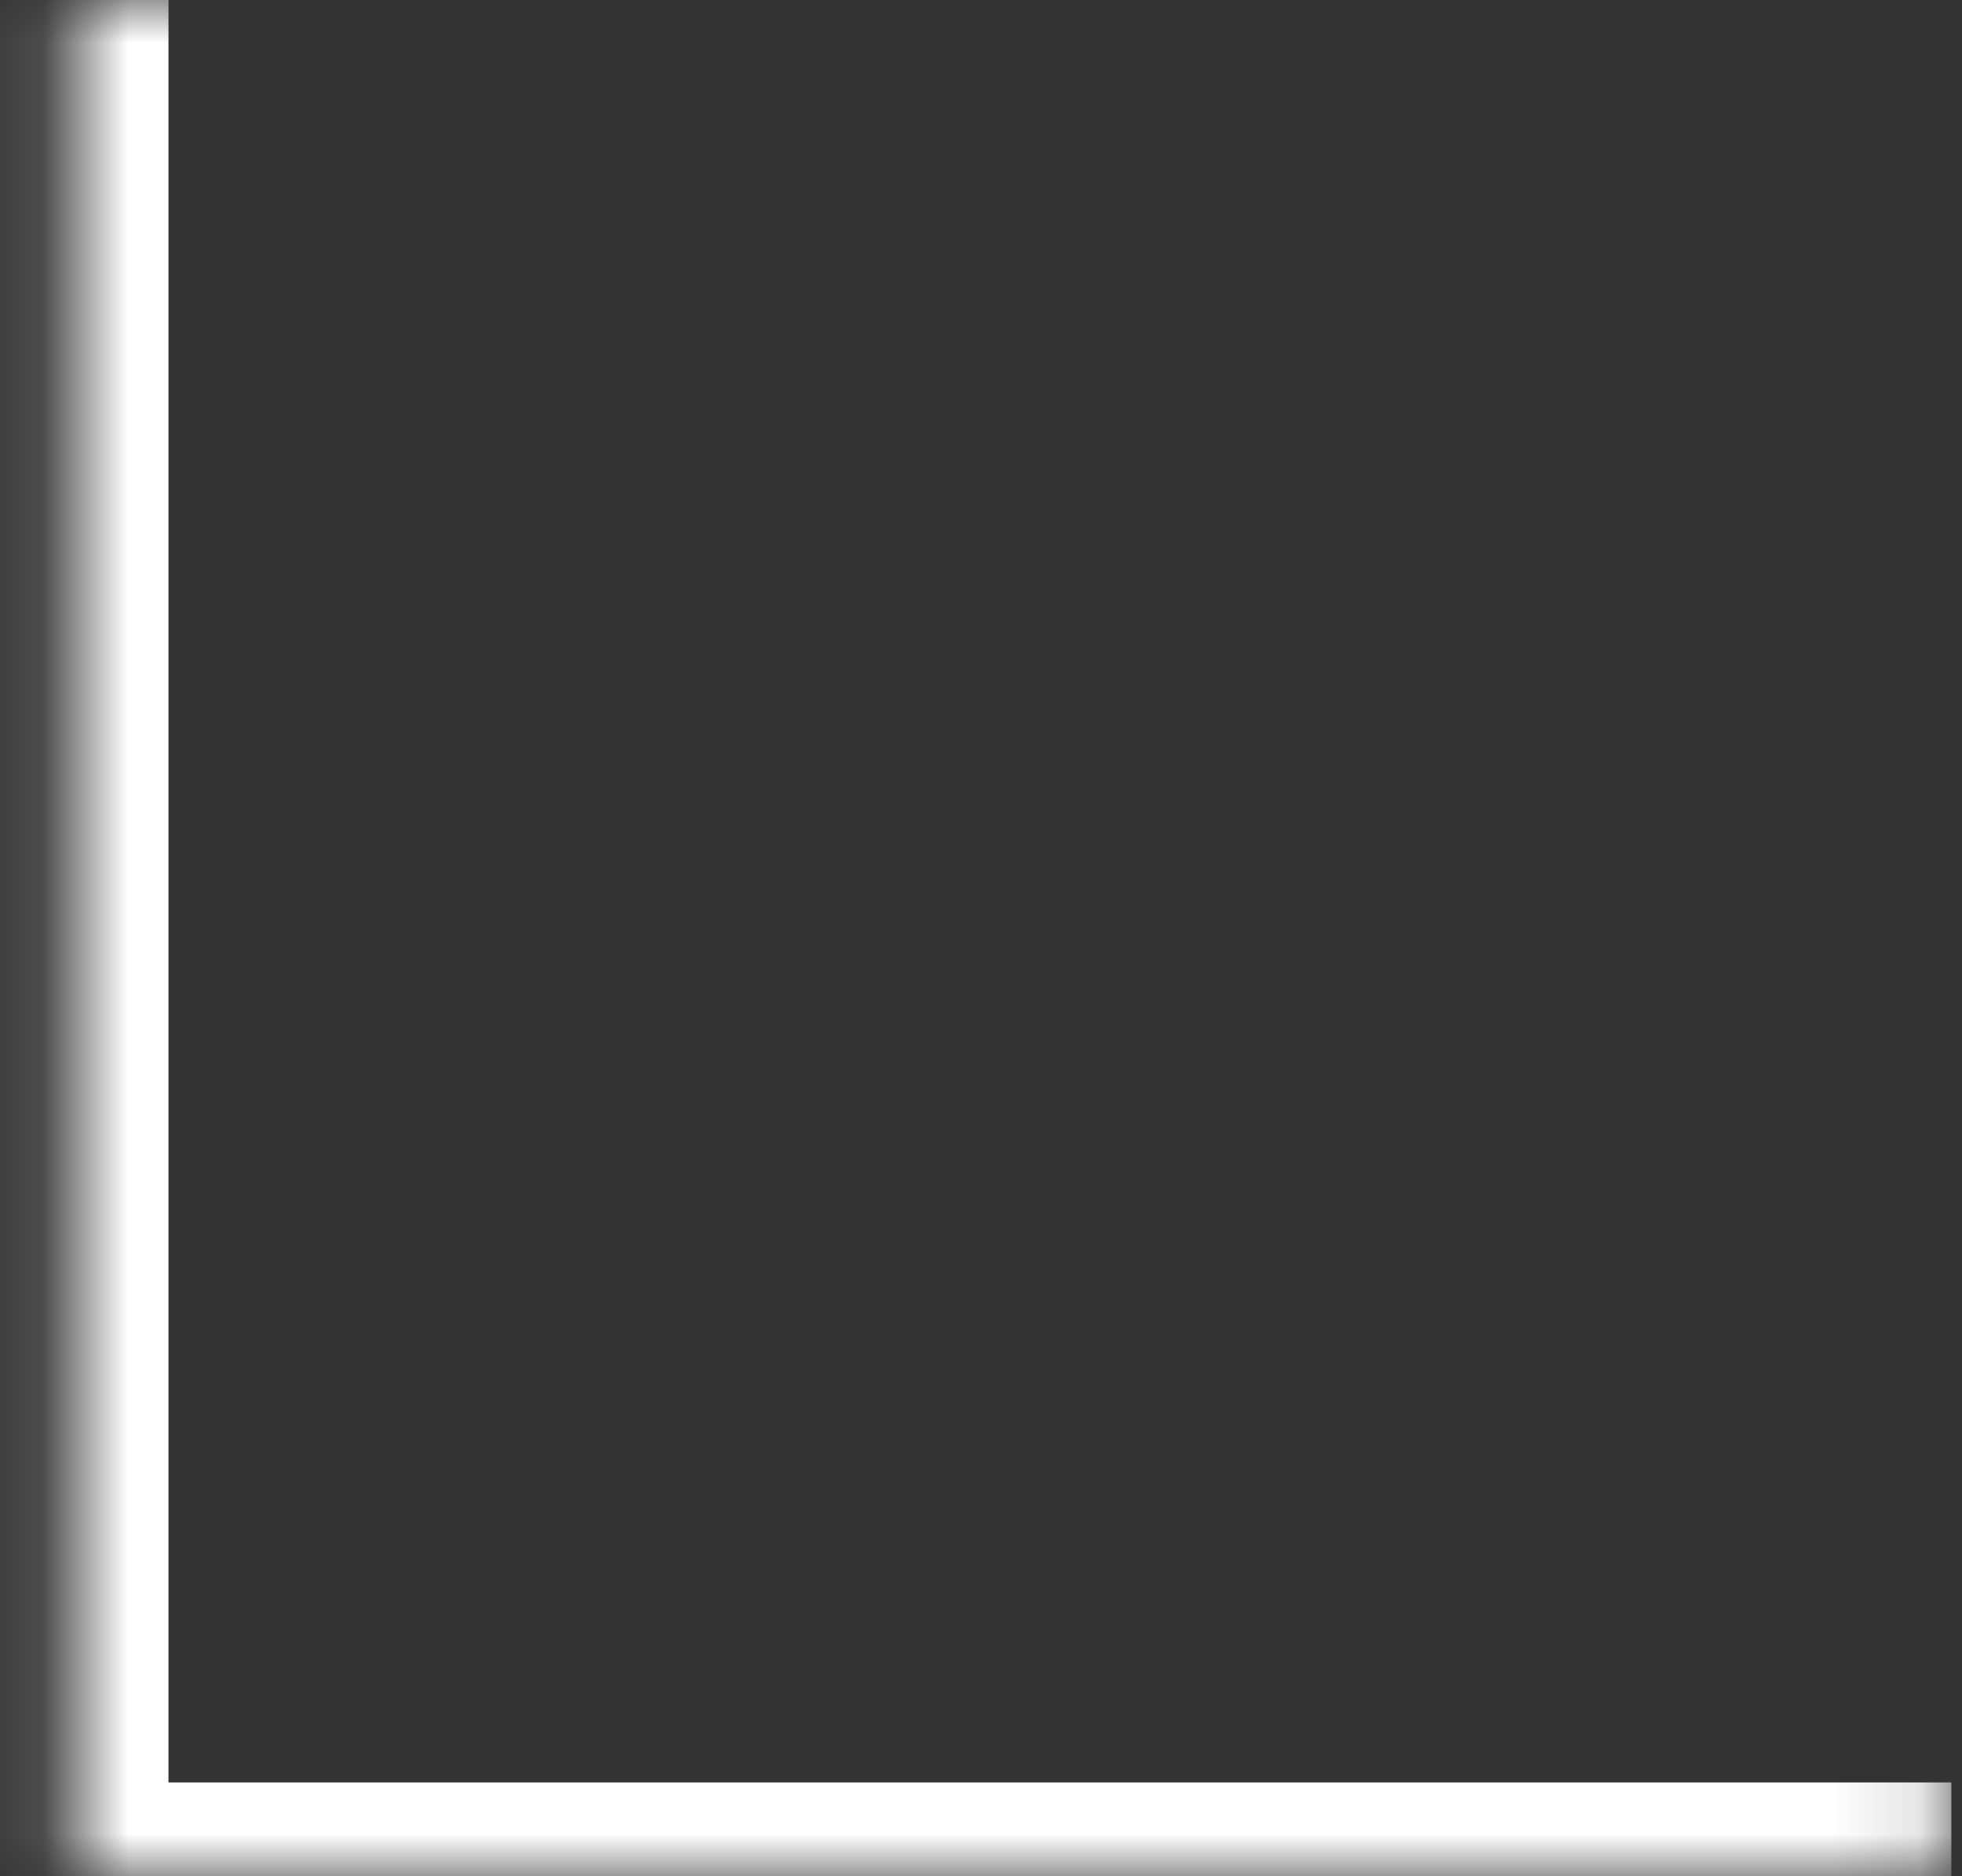 <svg width="23" height="22" viewBox="0 0 23 22" fill="none" xmlns="http://www.w3.org/2000/svg">
<rect x="0" y="0" width="23" height="22" fill="#333333" stroke="none"/>
<mask id="path-1-inside-1_7_3146" fill="white">
<path d="M0.875 0H22.875V22H0.875V0Z"/>
</mask>
<path d="M0.875 22H-0.225V23.1H0.875V22ZM22.875 20.9H0.875V23.1H22.875V20.9ZM1.975 22V0H-0.225V22H1.975Z" fill="white" mask="url(#path-1-inside-1_7_3146)"/>
</svg>
